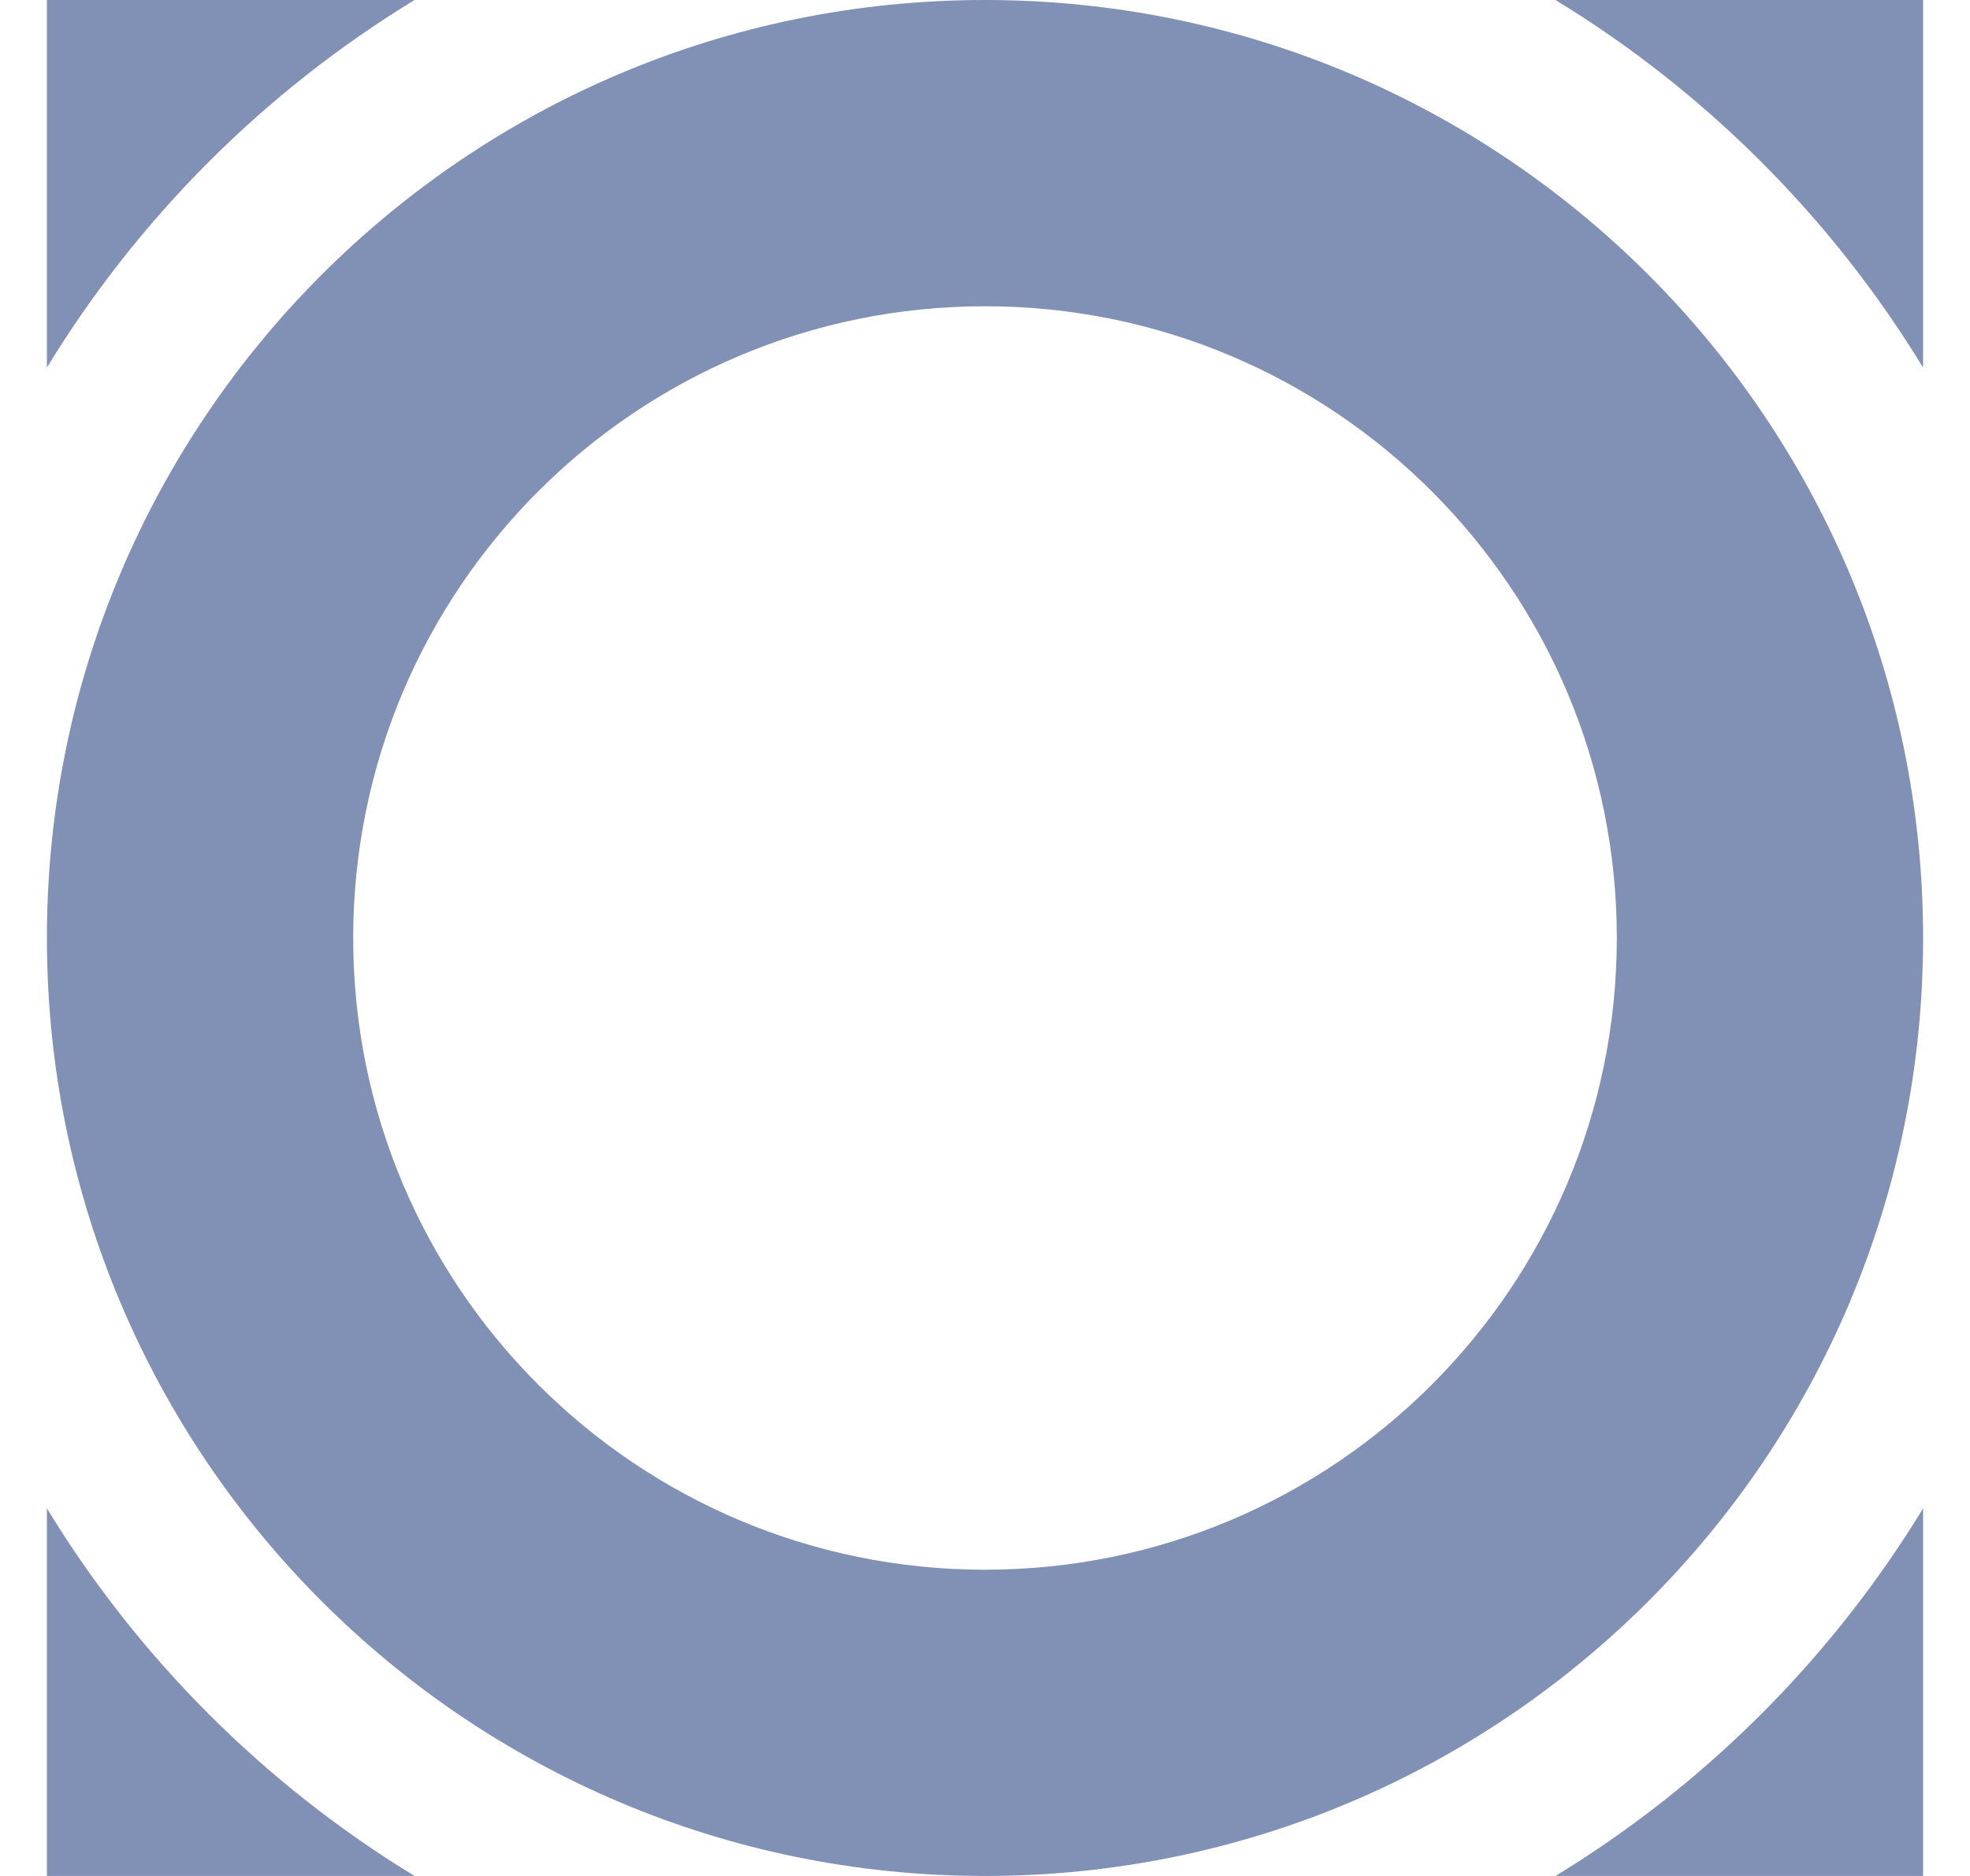 <svg viewBox="0 0 21 20" fill="none" xmlns="http://www.w3.org/2000/svg">
    <path fill-rule="evenodd" clip-rule="evenodd" d="M10.5 16.735C14.22 16.735 17.235 13.72 17.235 10C17.235 6.281 14.22 3.265 10.5 3.265C6.781 3.265 3.765 6.281 3.765 10C3.765 13.72 6.781 16.735 10.5 16.735ZM10.5 20C16.023 20 20.5 15.523 20.5 10C20.5 4.477 16.023 0 10.5 0C4.977 0 0.5 4.477 0.5 10C0.5 15.523 4.977 20 10.5 20Z" fill="#8191B5"/>
    <path fill-rule="evenodd" clip-rule="evenodd" d="M20.5 16.081C19.526 17.679 18.179 19.026 16.581 20H20.5V16.081ZM4.419 20C2.821 19.026 1.474 17.679 0.5 16.081V20H4.419ZM20.5 3.919V0H16.581C18.179 0.974 19.526 2.321 20.5 3.919ZM4.419 0H0.5V3.919C1.474 2.321 2.821 0.974 4.419 0Z" fill="#8191B5"/>
</svg>
